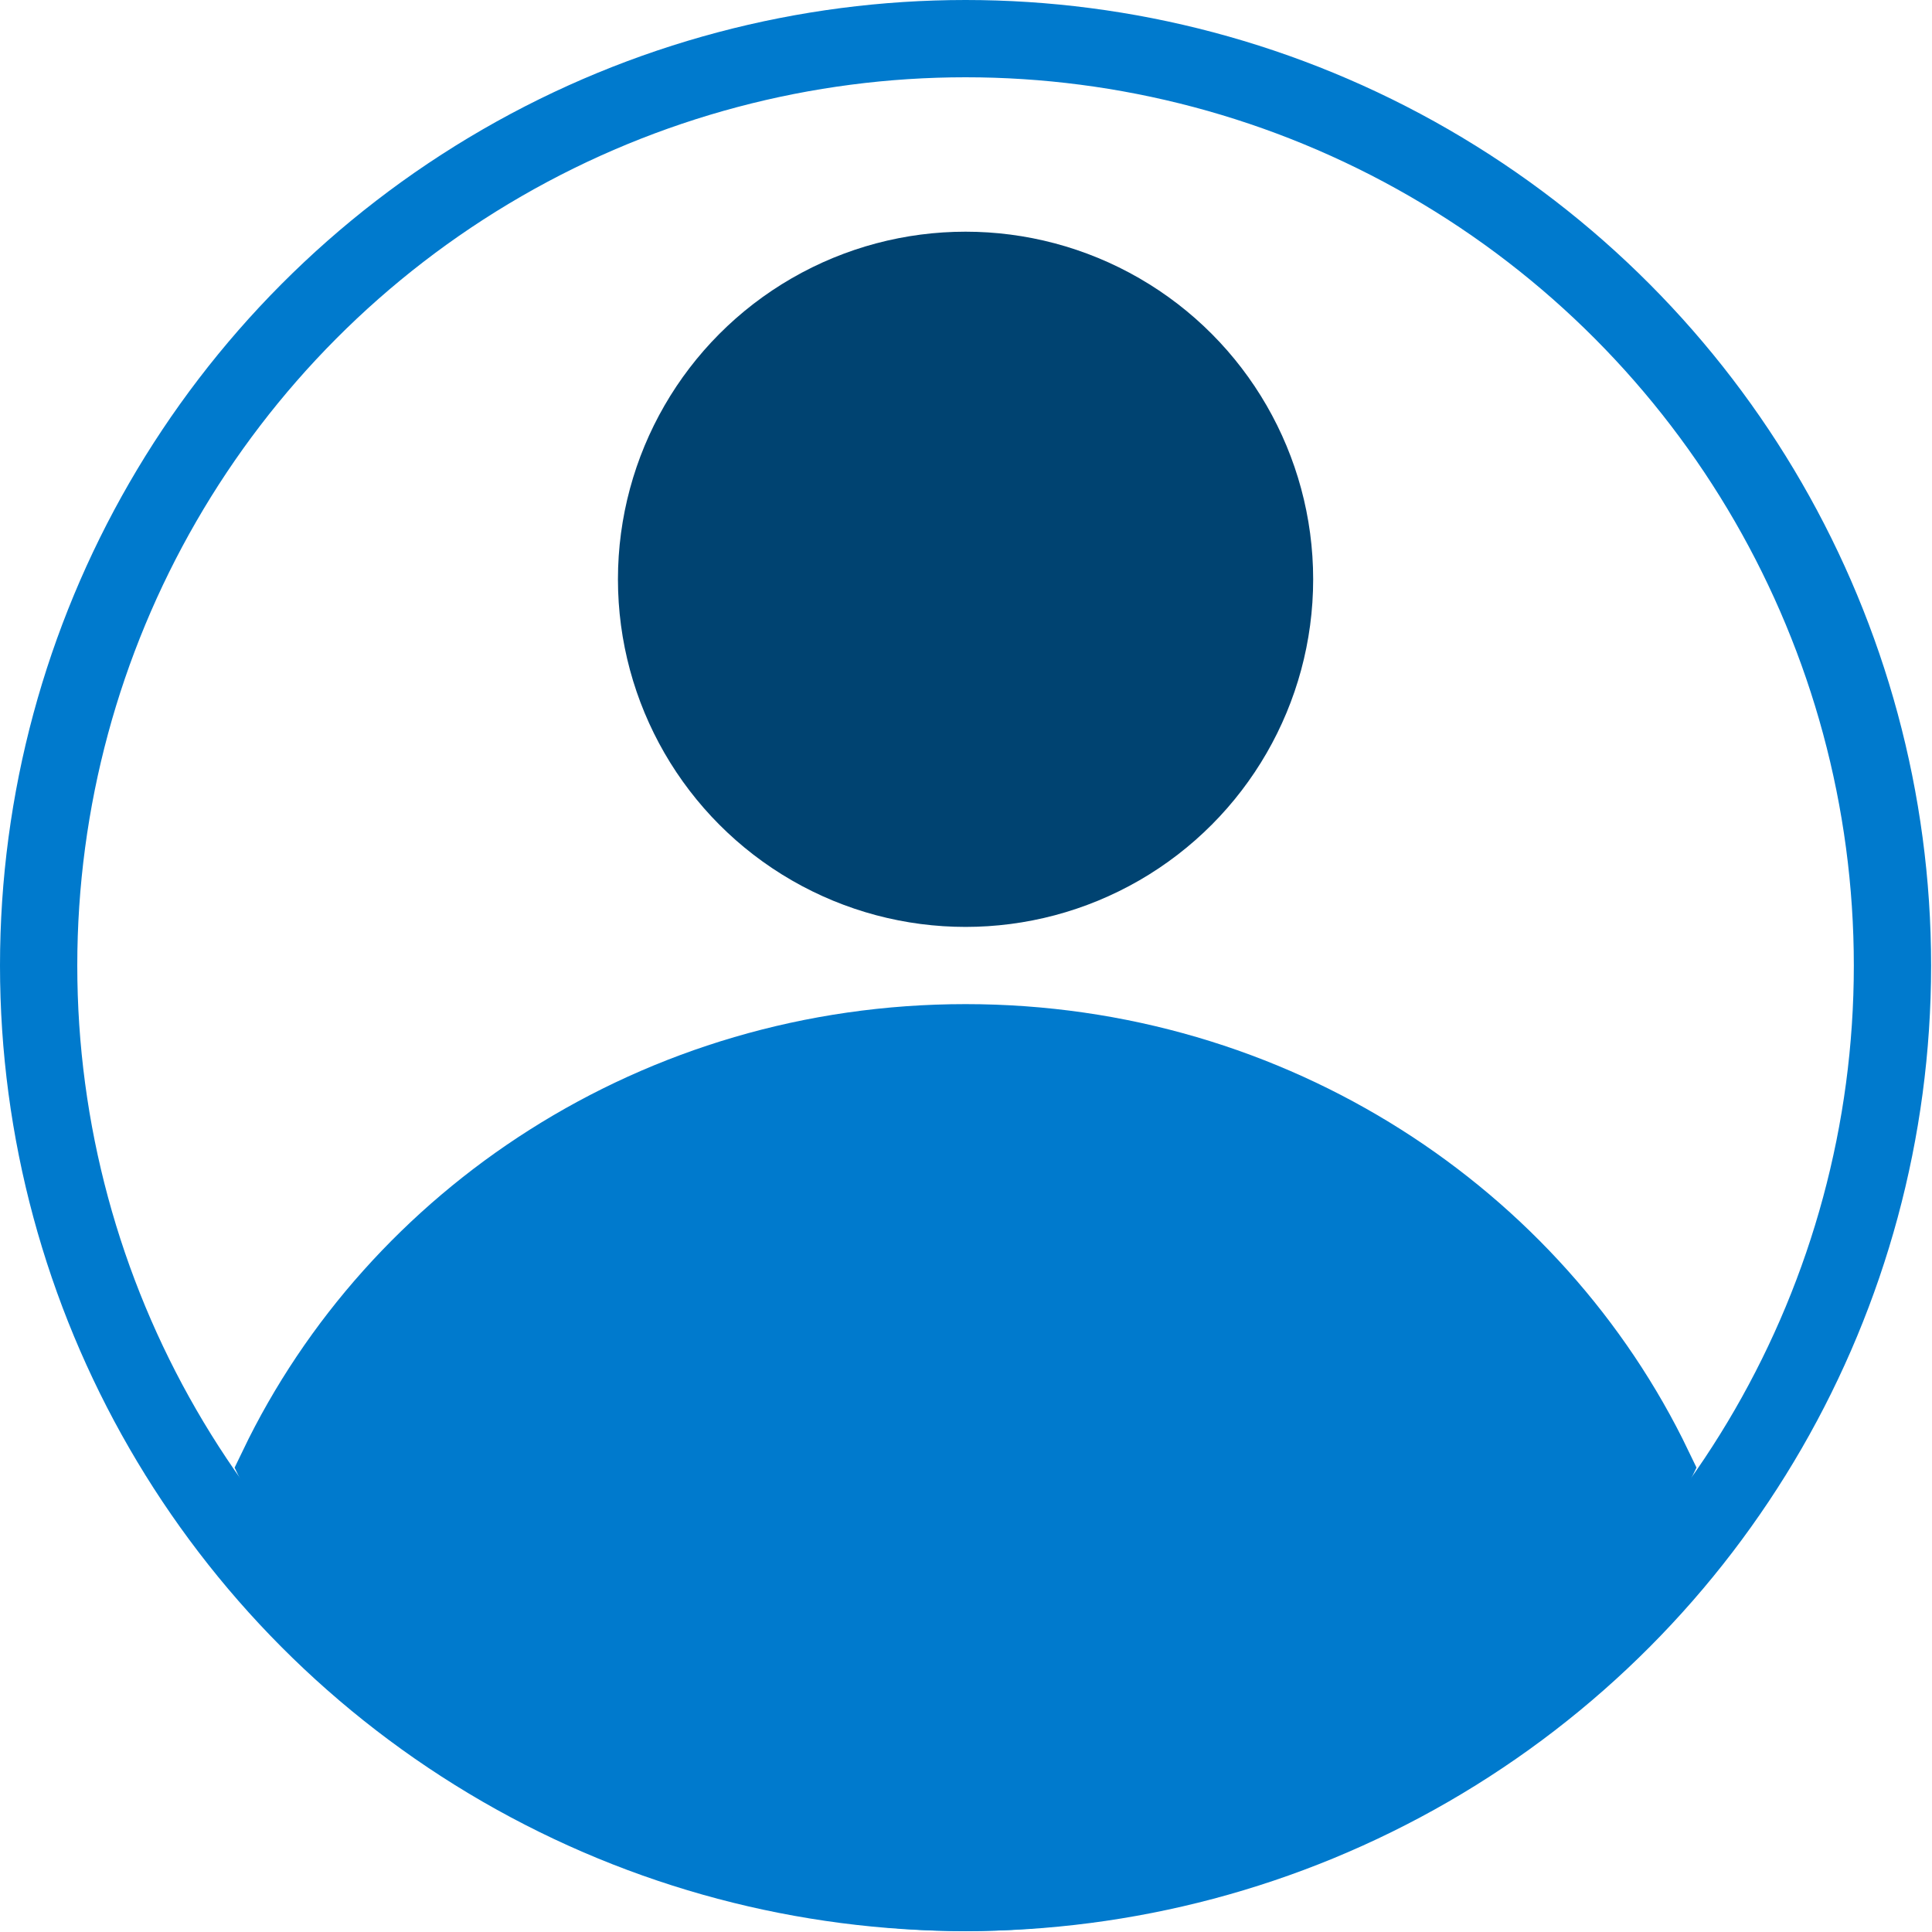 <svg height="26" viewBox="0 0 26 26" width="26" xmlns="http://www.w3.org/2000/svg"><g fill="none" fill-rule="evenodd"><circle cx="12.994" cy="7.796" fill="#004371" r="4.678"/><g stroke="#007acd" stroke-width="1.04"><path d="m12.994 14.033c2.062 0 3.981.591 5.587 1.61 1.586 1.006 2.866 2.428 3.673 4.107-.807 1.679-2.086 3.102-3.672 4.108-1.606 1.019-3.525 1.61-5.588 1.61-2.062 0-3.981-.591-5.587-1.61-1.586-1.006-2.866-2.428-3.673-4.107.807-1.679 2.086-3.102 3.672-4.108 1.606-1.019 3.525-1.61 5.588-1.61z" fill="#007acd"/><circle cx="12.994" cy="12.994" r="12.474"/></g></g></svg>